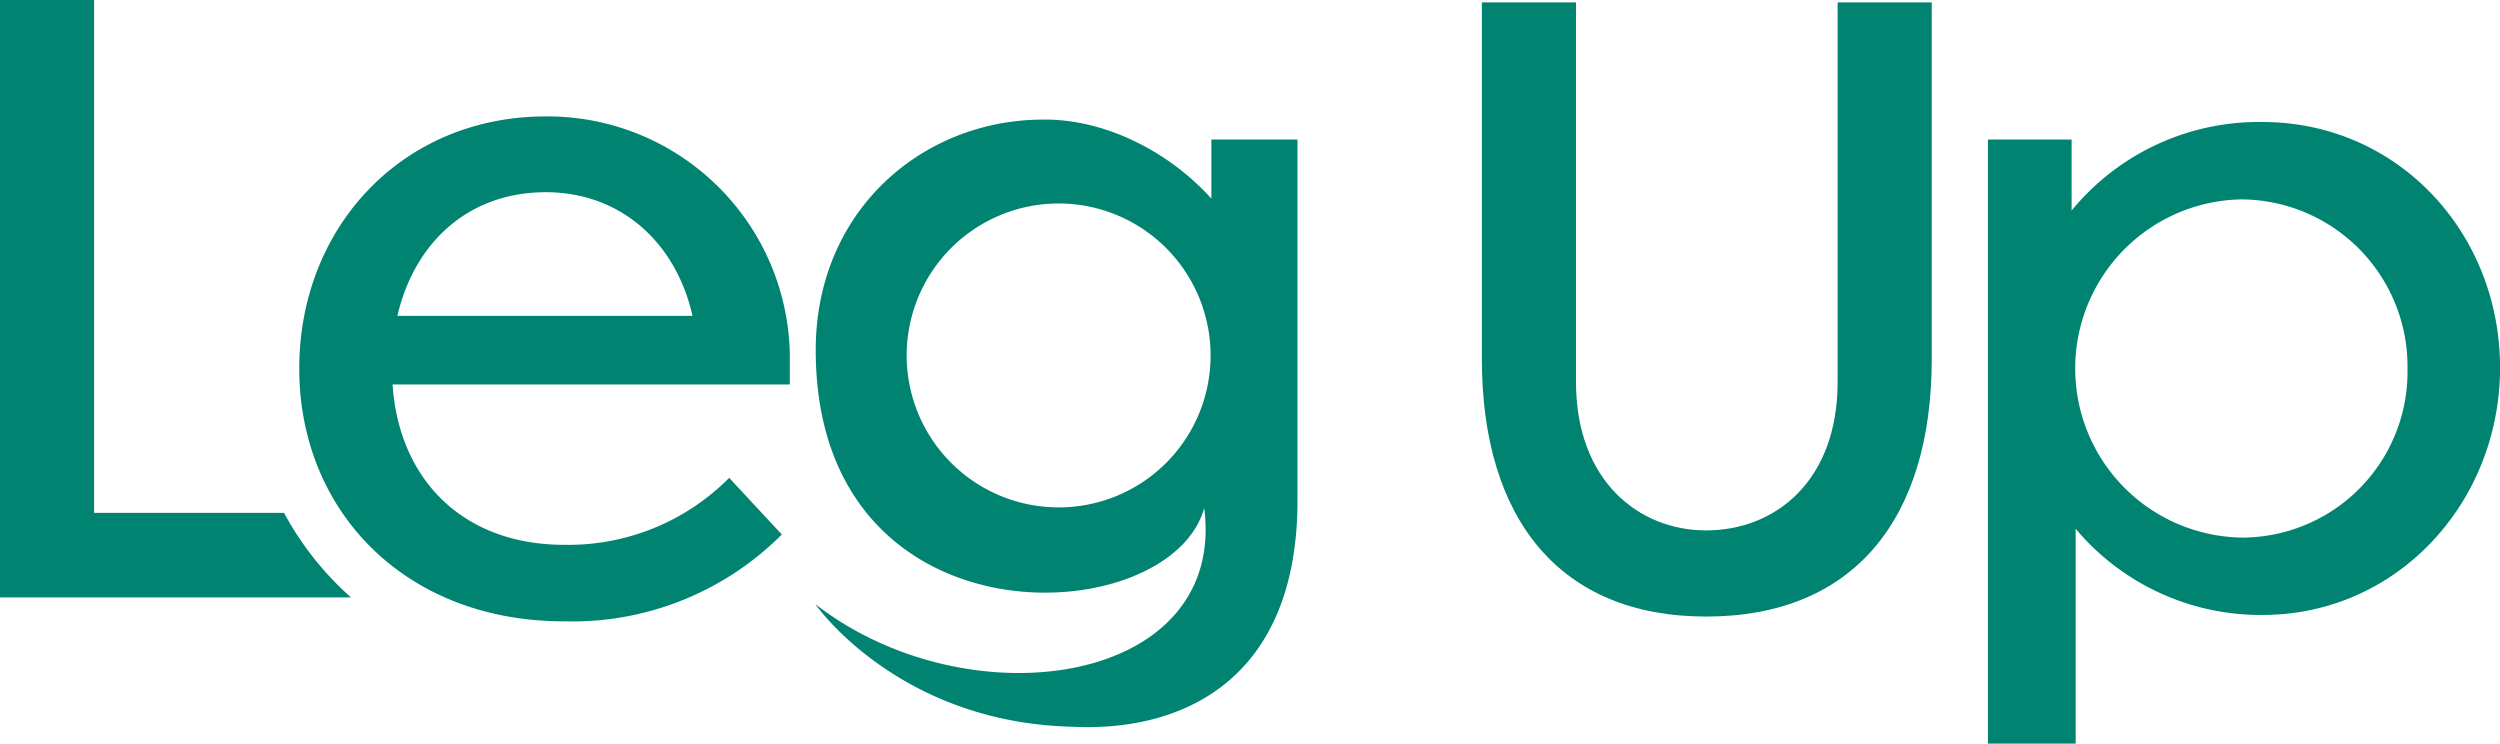 <svg xmlns="http://www.w3.org/2000/svg" xmlns:xlink="http://www.w3.org/1999/xlink" width="224" height="66.629" viewBox="0 0 224 66.629"><defs><clipPath id="clip-path"><rect id="Rectangle_3057" data-name="Rectangle 3057" width="224" height="66.629" fill="#018372"></rect></clipPath></defs><g id="Group_1788" data-name="Group 1788" transform="translate(0 0)"><g id="Group_1769" data-name="Group 1769" transform="translate(0 0)" clip-path="url(#clip-path)"><path id="Path_19506" data-name="Path 19506" d="M41.825,52.28c-14.3,0-23.729-9.933-23.729-22.655C18.1,16.975,27.317,7.04,40.181,7.04A21.711,21.711,0,0,1,62.05,29.2v1.858H26.457c.573,8.577,6.362,14.366,15.368,14.366a20.287,20.287,0,0,0,14.793-6l4.718,5.075A26.513,26.513,0,0,1,41.825,52.28M26.887,24.908H53.331c-1.5-6.647-6.5-11.077-13.15-11.077-6.791,0-11.722,4.359-13.294,11.077" transform="translate(8.717 3.391)" fill="#018372"></path><path id="Path_19507" data-name="Path 19507" d="M109.694,55.174c-13.079,0-20.083-8.72-20.083-23.085V.143h8.434v34.02c0,8.862,5.645,13.292,11.649,13.292,6.217,0,11.793-4.43,11.793-13.292V.143h8.434V32.09c0,14.365-7.005,23.085-20.227,23.085" transform="translate(43.164 0.069)" fill="#018372"></path><path id="Path_19508" data-name="Path 19508" d="M128.074,43.828V63.075h-7.862V8.95h7.5v6.361A21.679,21.679,0,0,1,144.8,7.378c12.15,0,21.3,9.935,21.3,22.013,0,12.006-9.148,22.156-21.3,22.156a21.646,21.646,0,0,1-16.724-7.72m14.866.787a14.854,14.854,0,0,0,14.866-15.081A14.975,14.975,0,0,0,142.94,14.311a15.152,15.152,0,0,0,0,30.3" transform="translate(57.905 3.554)" fill="#018372"></path><path id="Path_19509" data-name="Path 19509" d="M84.791,9.02v5.29c-4.075-4.5-9.864-7.148-15.081-7.077-10.793,0-20.369,8.148-20.369,20.655,0,26.9,31.751,25.27,34.809,14.149C86.2,57.962,63.025,61.317,49.3,50.642c0,0,7.32,10.588,22.966,10.988,9.969.514,20.241-4.226,20.241-20.283V9.02ZM71.141,41.978A13.615,13.615,0,1,1,84.719,28.469,13.6,13.6,0,0,1,71.141,41.978" transform="translate(23.748 3.484)" fill="#018372"></path><path id="Path_19510" data-name="Path 19510" d="M25.451,45.953H8.432V0H0V53.529H31.45a27.58,27.58,0,0,1-6-7.576" transform="translate(0 0)" fill="#018372"></path></g></g></svg>